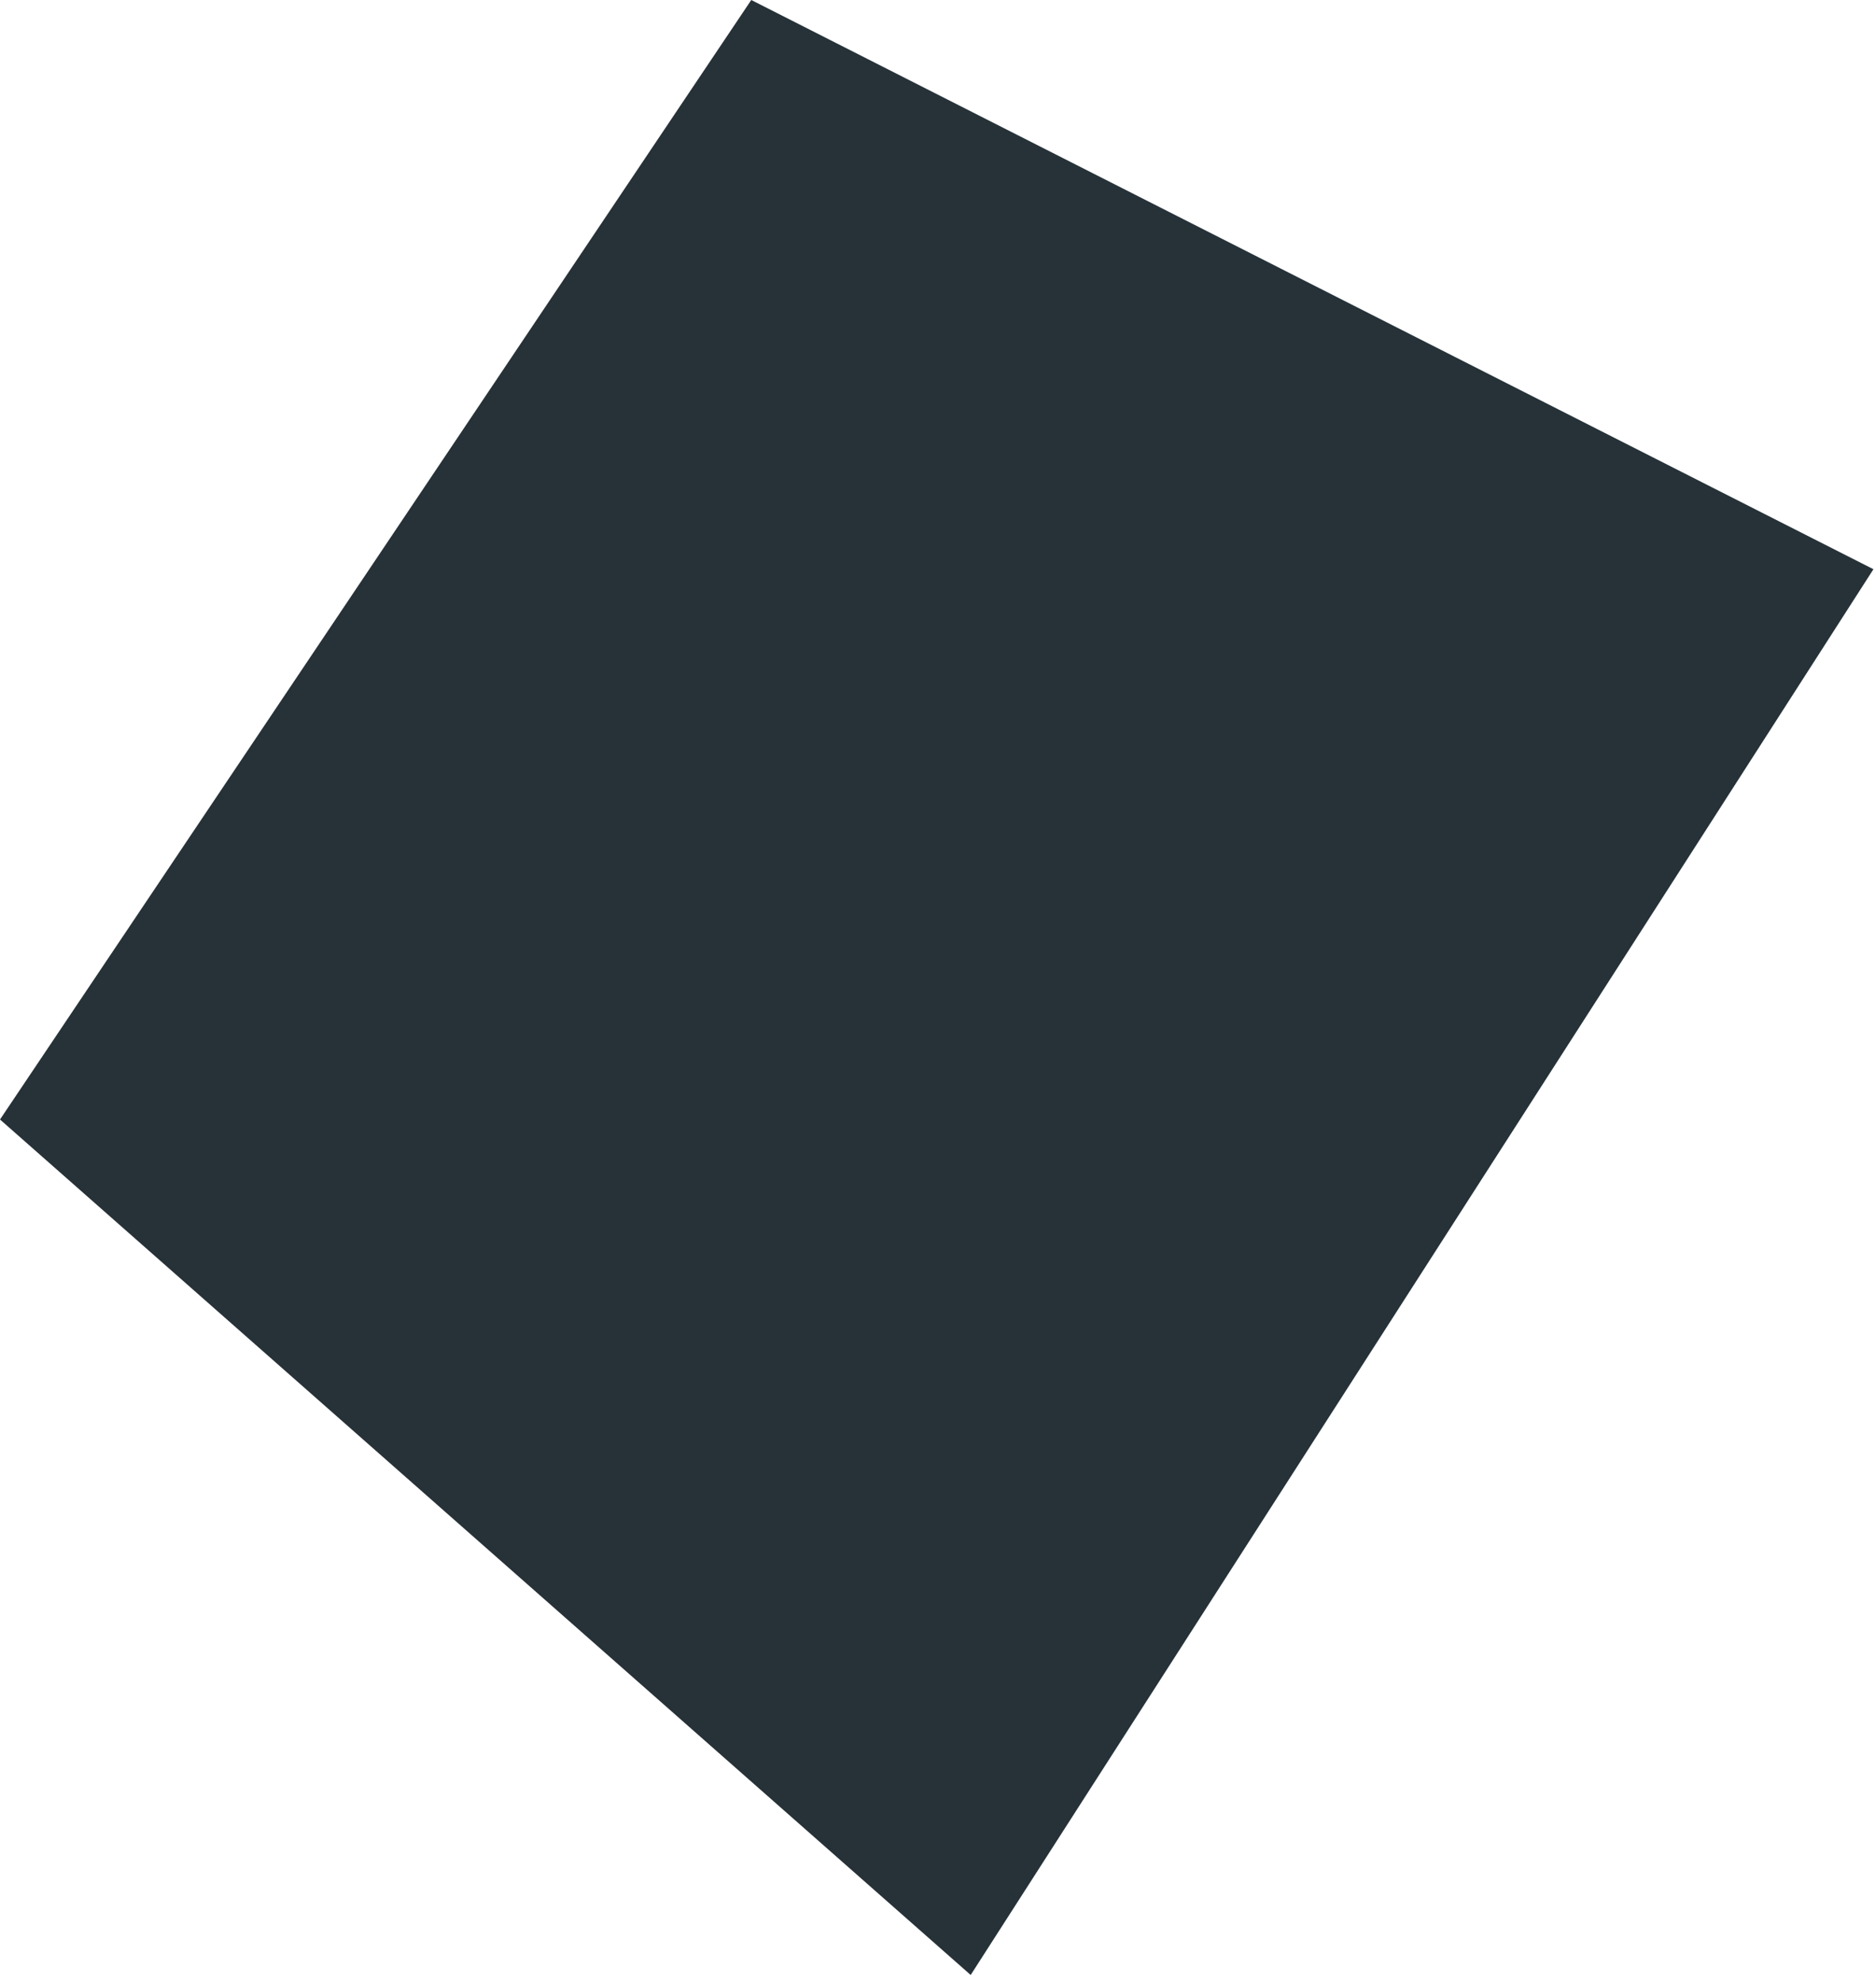 <?xml version="1.0" encoding="utf-8"?>
<svg xmlns="http://www.w3.org/2000/svg" fill="none" height="100%" overflow="visible" preserveAspectRatio="none" style="display: block;" viewBox="0 0 71 75" width="100%">
<path d="M28.433 0L0 42.365L36.737 74.739L70.903 21.541L28.433 0Z" fill="#263238" id="Vector"/>
</svg>